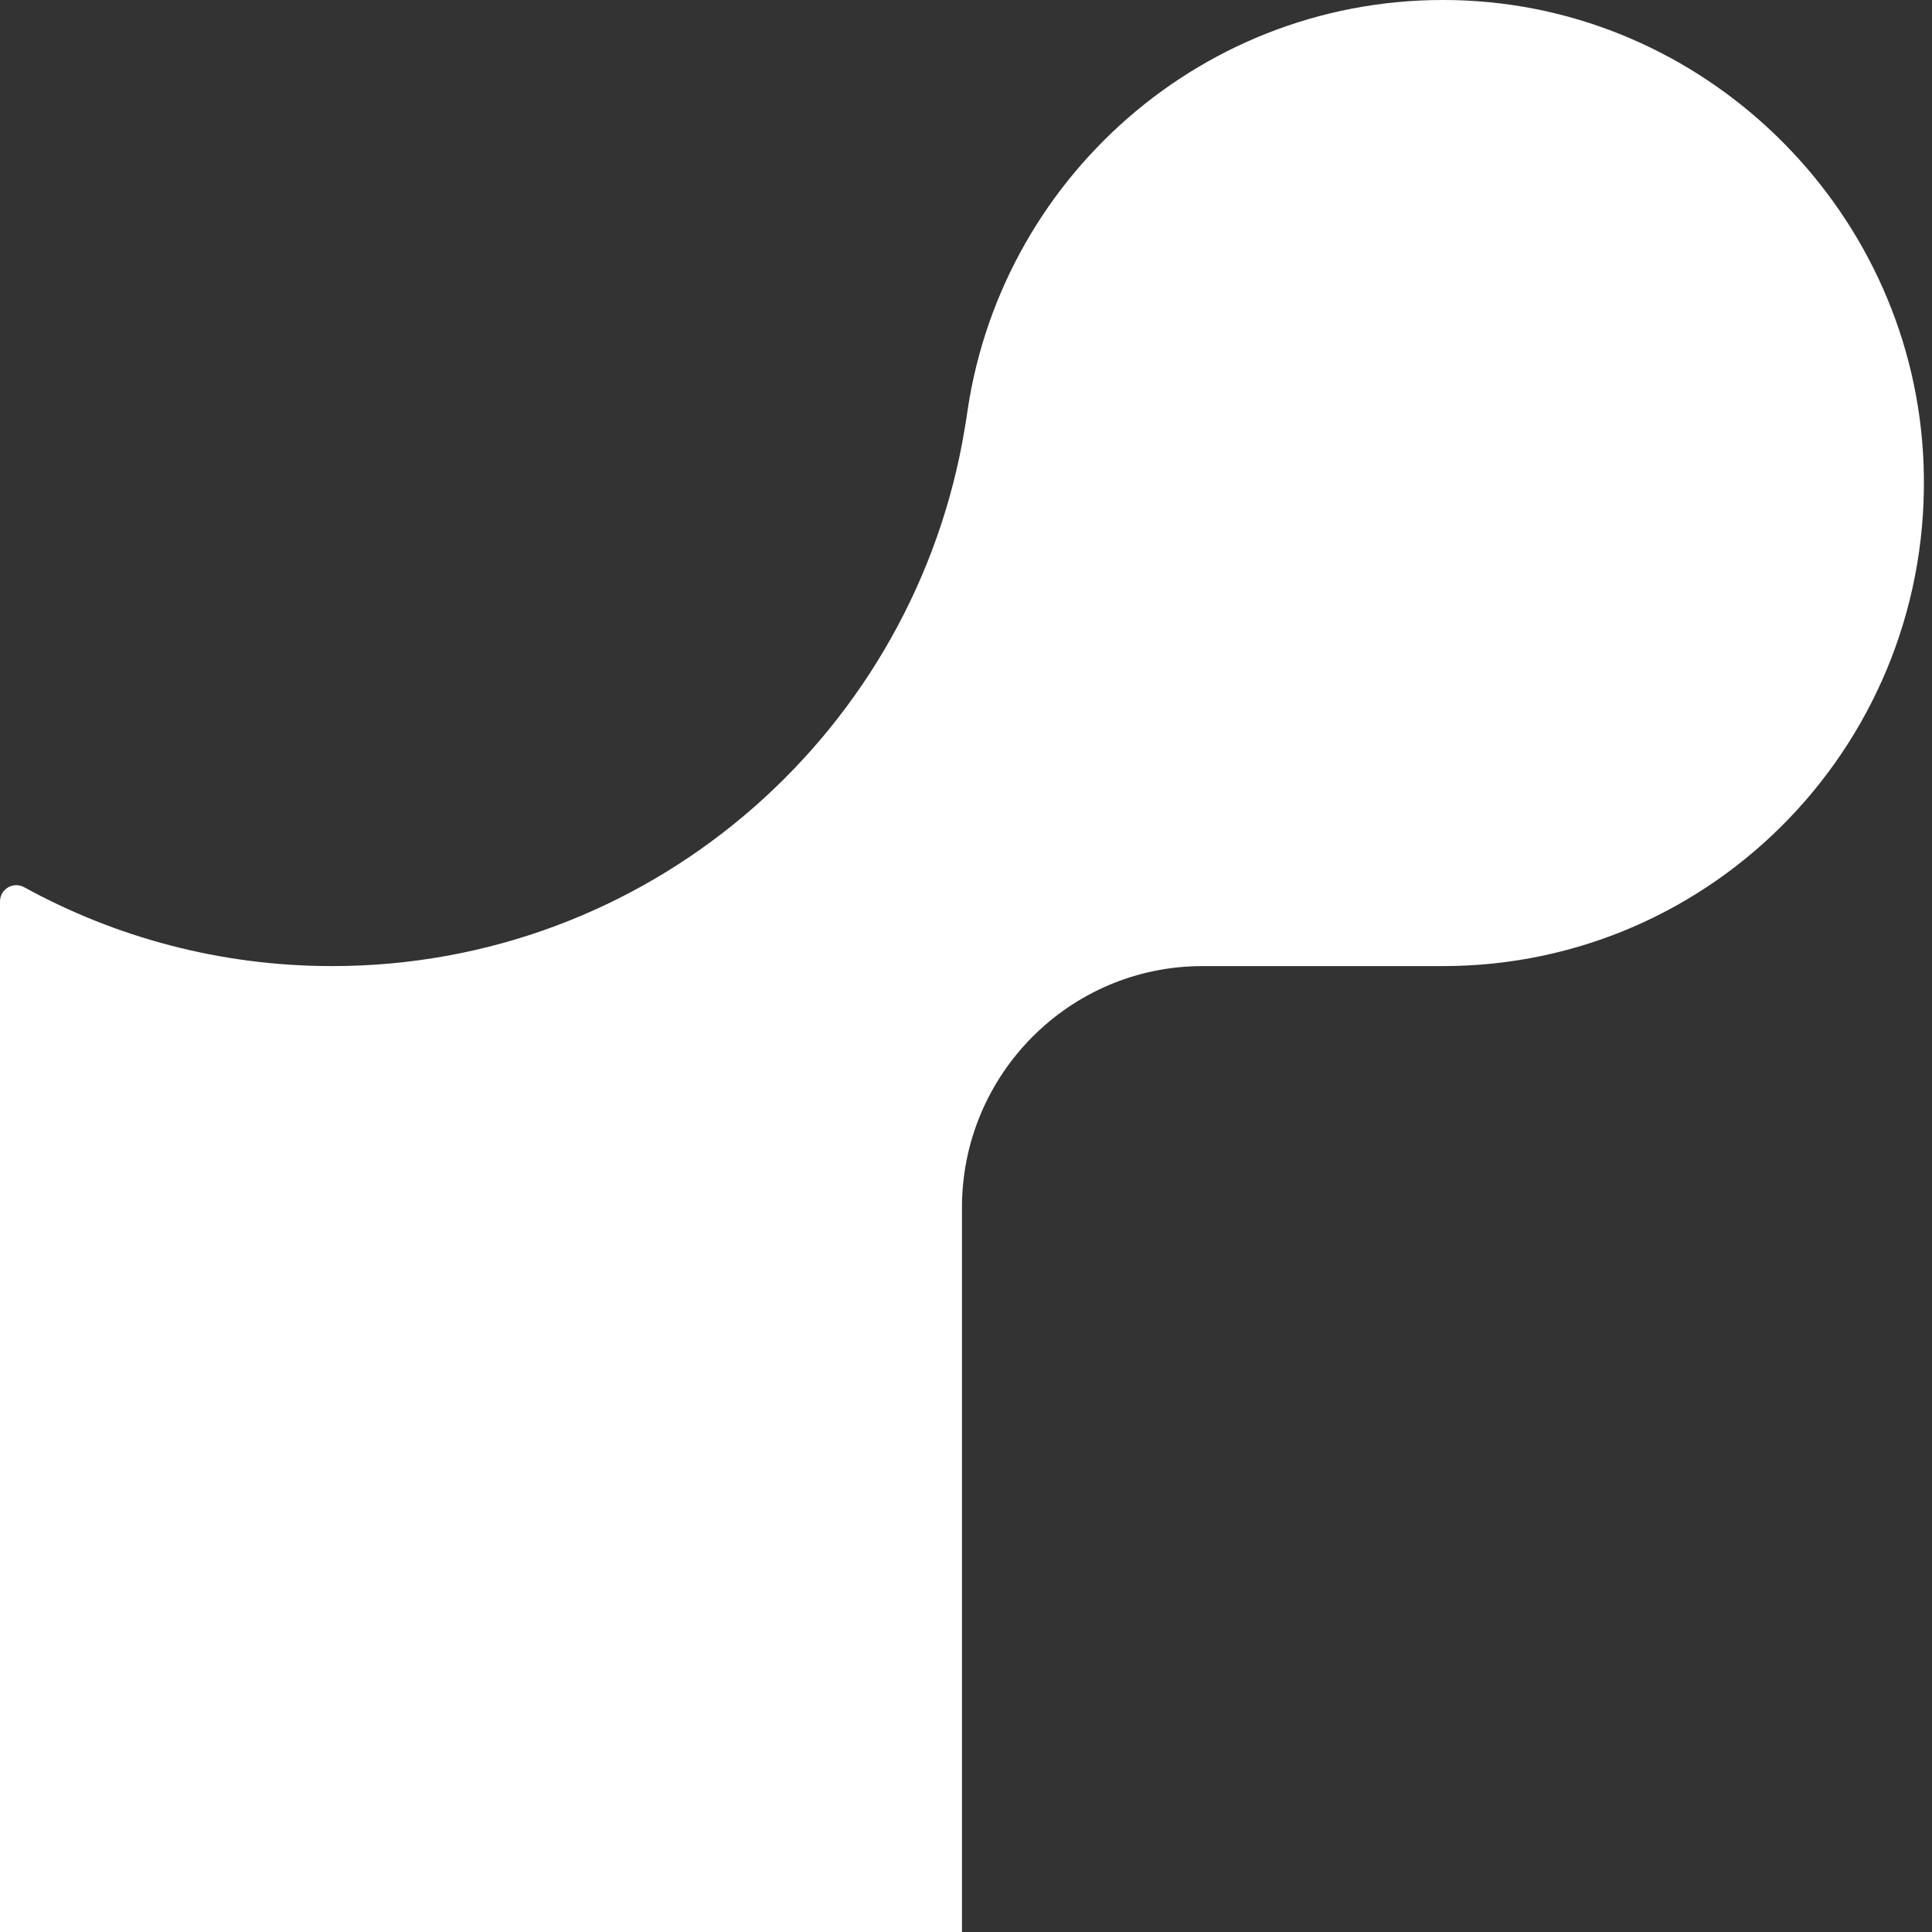 <svg width="100" height="100" viewBox="0 0 100 100" fill="none" xmlns="http://www.w3.org/2000/svg">
<rect x="0" y="0" width="100" height="100" fill="#333333" stroke="none"/>
<path d="M75.886 0.028C62.884 -0.584 51.951 8.818 50.086 21.206C50.012 21.78 49.901 22.337 49.809 22.893C46.909 38.322 33.409 50.005 17.194 50.005C11.413 50.005 5.984 48.522 1.256 45.925C0.683 45.61 0 46.018 0 46.667V49.986V100H49.791V62.504C49.791 55.605 55.368 50.005 62.238 50.005H74.686C88.777 50.005 100.116 38.266 99.562 23.987C99.064 11.136 88.685 0.64 75.886 0.028Z" fill="white"/>
</svg>
